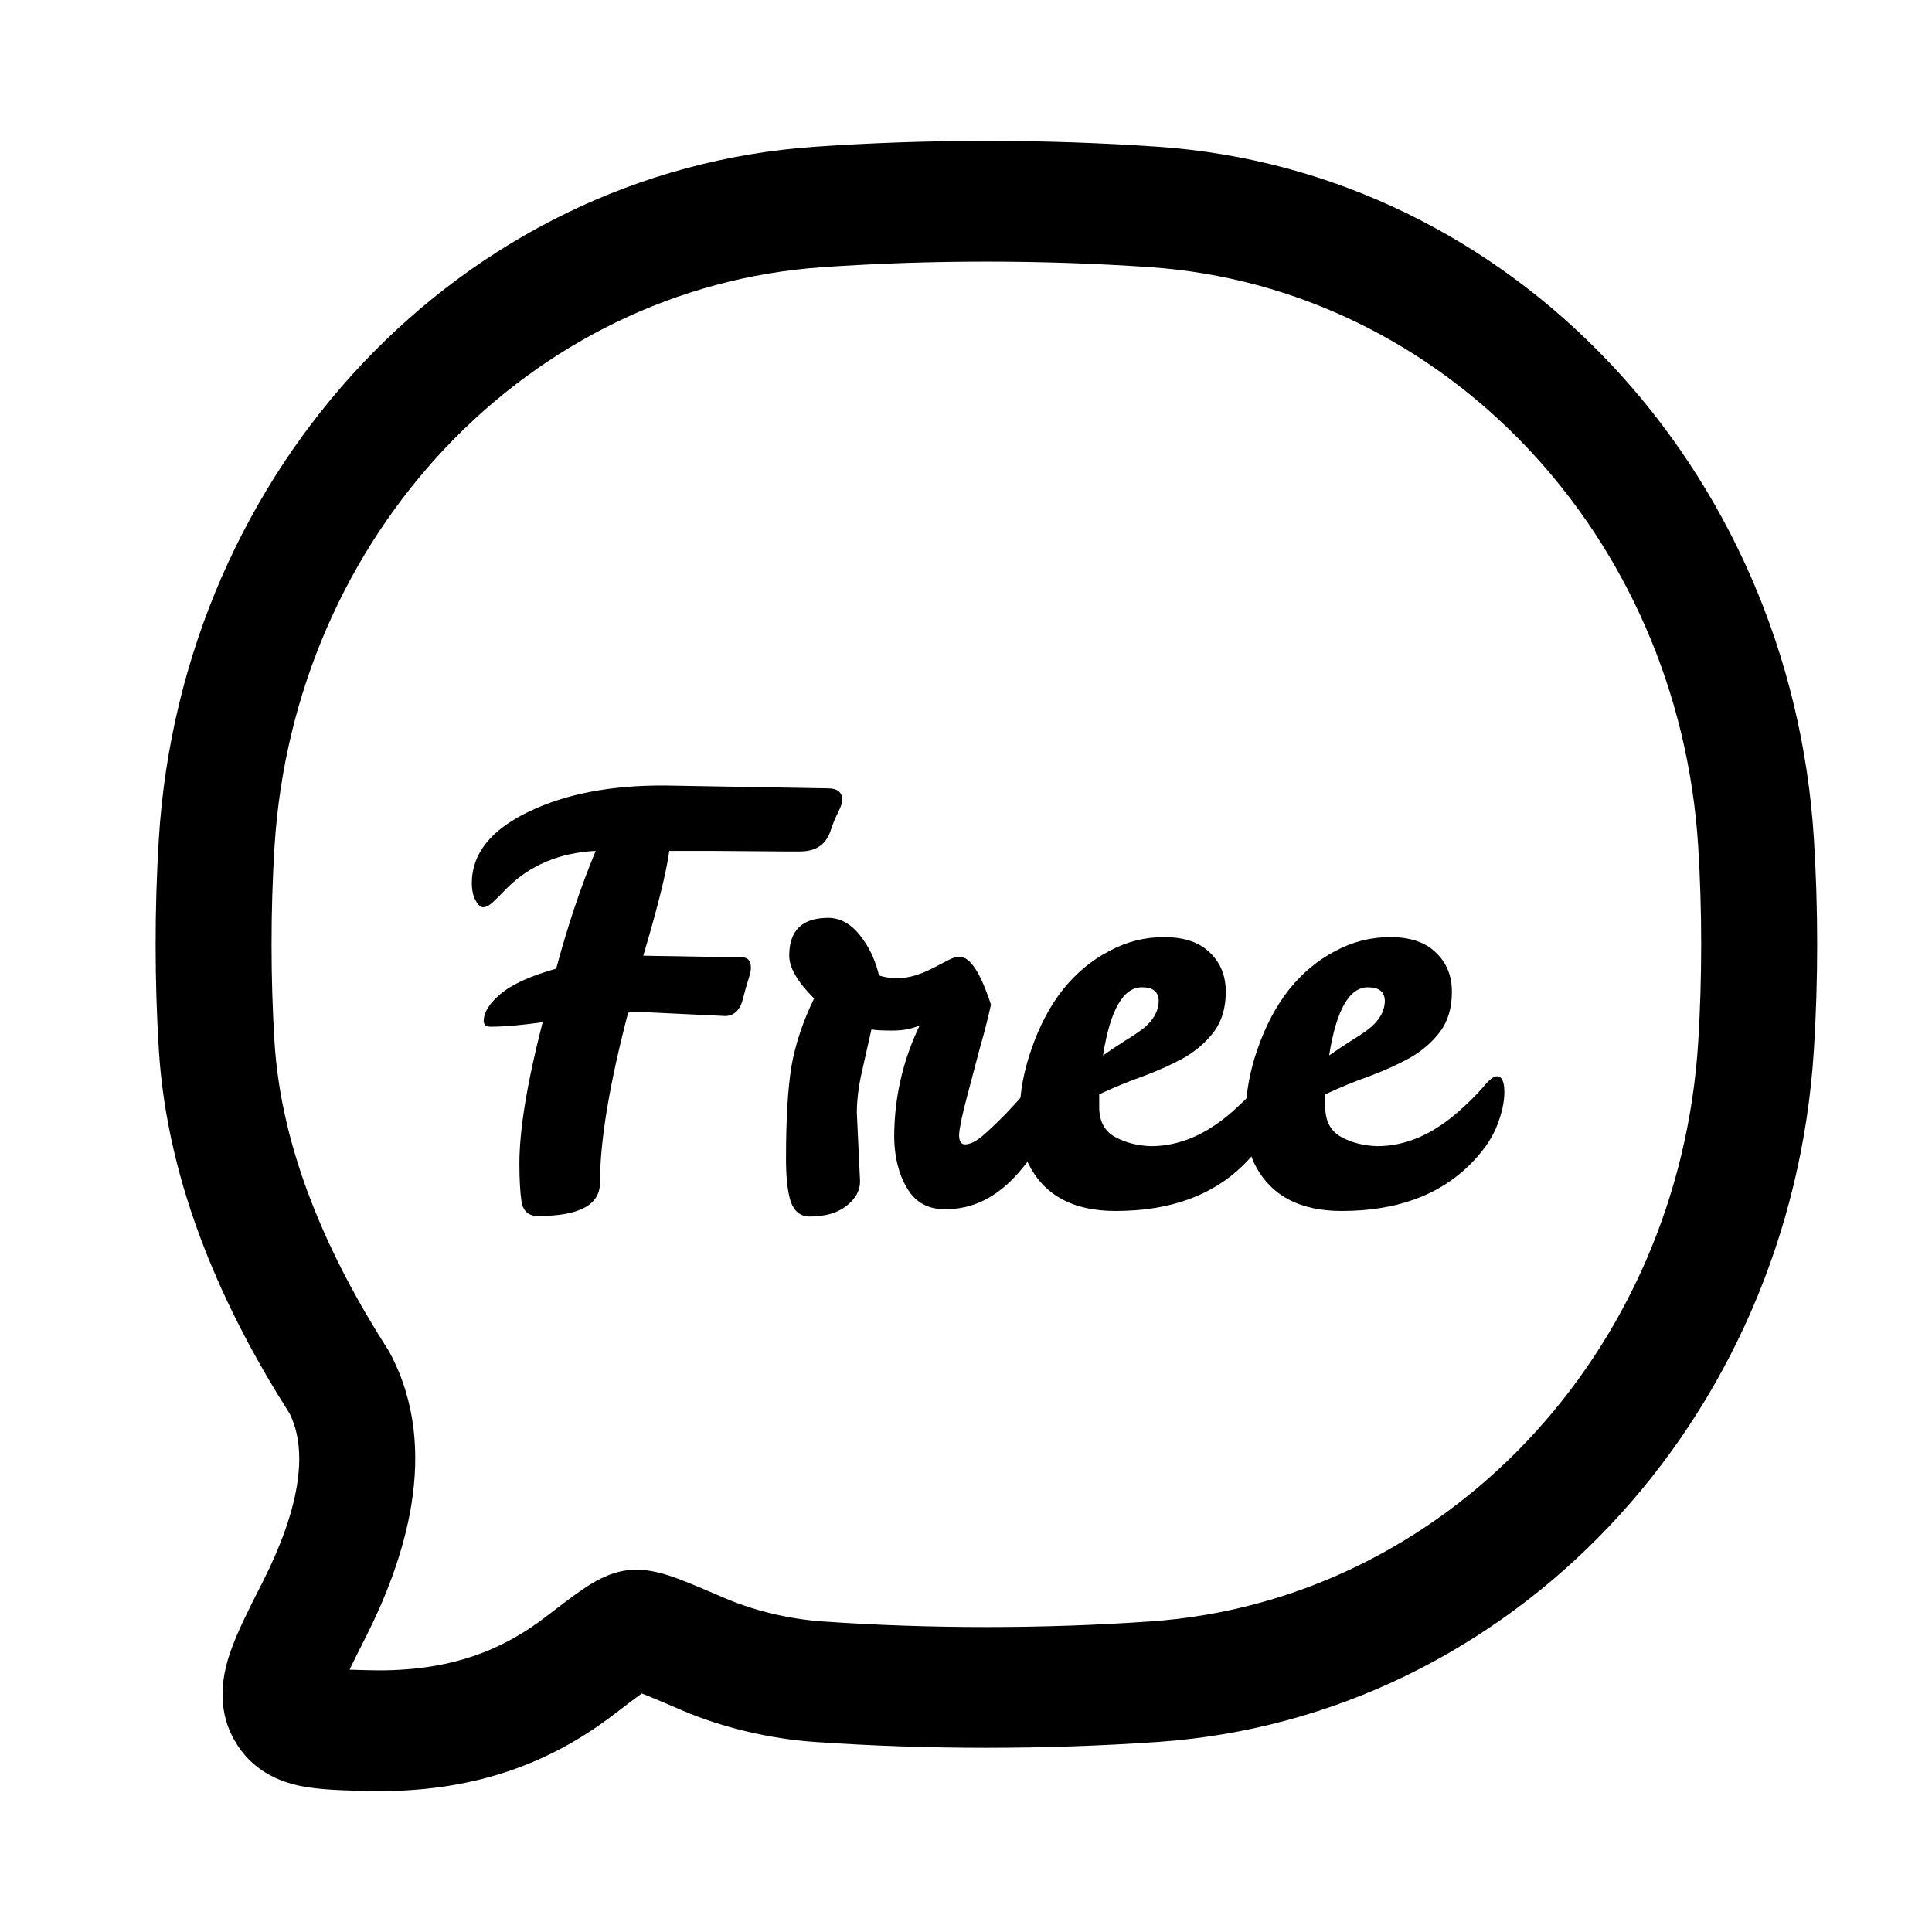 <svg width="24" height="24" viewBox="0 0 24 24" fill="none" xmlns="http://www.w3.org/2000/svg">
<path fill-rule="evenodd" clip-rule="evenodd" d="M14.289 3.319C12.951 3.227 11.553 3.227 10.217 3.319C6.57 3.572 3.651 6.644 3.41 10.519C3.361 11.317 3.361 12.145 3.41 12.943C3.495 14.303 4.077 15.605 4.815 16.759C4.826 16.776 4.837 16.794 4.846 16.812C5.488 18.022 5.017 19.402 4.538 20.348C4.46 20.503 4.395 20.63 4.342 20.741C4.414 20.744 4.496 20.746 4.59 20.748C5.616 20.774 6.267 20.479 6.785 20.081L6.801 20.068C6.968 19.94 7.119 19.824 7.244 19.74C7.353 19.666 7.551 19.537 7.793 19.506C8.046 19.474 8.291 19.564 8.413 19.608C8.57 19.666 8.769 19.751 8.999 19.85L9.018 19.858C9.382 20.014 9.818 20.114 10.217 20.142C11.553 20.235 12.951 20.235 14.289 20.142C17.937 19.89 20.856 16.817 21.096 12.943C21.145 12.145 21.145 11.317 21.096 10.519C20.856 6.644 17.937 3.572 14.289 3.319ZM10.122 1.823C11.521 1.726 12.983 1.726 14.385 1.823C18.769 2.126 22.247 5.813 22.533 10.422C22.587 11.285 22.587 12.177 22.533 13.039C22.247 17.649 18.769 21.335 14.385 21.639C12.983 21.736 11.521 21.736 10.122 21.639C9.579 21.601 8.989 21.468 8.469 21.245C8.241 21.147 8.085 21.08 7.972 21.037C7.894 21.093 7.79 21.172 7.639 21.288C6.878 21.873 5.918 22.282 4.555 22.248C4.54 22.248 4.526 22.247 4.511 22.247C4.248 22.24 3.968 22.233 3.739 22.187C3.464 22.132 3.123 21.993 2.91 21.614C2.678 21.203 2.771 20.786 2.861 20.523C2.946 20.276 3.094 19.985 3.244 19.689C3.251 19.675 3.258 19.661 3.265 19.648C3.712 18.764 3.837 18.042 3.598 17.56C2.799 16.304 2.08 14.756 1.973 13.039C1.92 12.177 1.92 11.285 1.973 10.422C2.259 5.813 5.738 2.126 10.122 1.823Z" fill="black"/>
<path d="M17.109 14.238C17.458 14.238 17.796 14.093 18.123 13.804C18.244 13.696 18.343 13.598 18.419 13.51C18.495 13.416 18.553 13.37 18.594 13.37C18.656 13.37 18.688 13.435 18.688 13.566C18.688 13.696 18.654 13.843 18.587 14.007C18.52 14.165 18.408 14.322 18.251 14.476C17.866 14.854 17.337 15.043 16.665 15.043C16.132 15.043 15.769 14.842 15.576 14.441C15.509 14.301 15.476 14.1 15.476 13.839C15.476 13.577 15.525 13.307 15.623 13.027C15.722 12.742 15.852 12.497 16.013 12.292C16.179 12.086 16.369 11.928 16.584 11.816C16.799 11.699 17.028 11.641 17.27 11.641C17.516 11.641 17.704 11.704 17.834 11.83C17.969 11.956 18.036 12.119 18.036 12.32C18.036 12.52 17.987 12.686 17.888 12.817C17.794 12.943 17.671 13.05 17.518 13.139C17.366 13.223 17.196 13.3 17.008 13.37C16.824 13.435 16.643 13.51 16.463 13.594V13.769C16.468 13.937 16.535 14.056 16.665 14.126C16.795 14.196 16.943 14.233 17.109 14.238ZM16.994 12.264C16.761 12.264 16.6 12.546 16.511 13.111C16.605 13.045 16.692 12.987 16.773 12.936C16.858 12.884 16.932 12.835 16.994 12.789C17.129 12.686 17.198 12.569 17.203 12.439C17.203 12.322 17.133 12.264 16.994 12.264Z" fill="black"/>
<path d="M14.3 14.238C14.649 14.238 14.988 14.093 15.315 13.804C15.435 13.696 15.534 13.598 15.61 13.51C15.686 13.416 15.745 13.37 15.785 13.37C15.848 13.37 15.879 13.435 15.879 13.566C15.879 13.696 15.845 13.843 15.778 14.007C15.711 14.165 15.599 14.322 15.442 14.476C15.057 14.854 14.528 15.043 13.856 15.043C13.323 15.043 12.96 14.842 12.768 14.441C12.7 14.301 12.667 14.1 12.667 13.839C12.667 13.577 12.716 13.307 12.815 13.027C12.913 12.742 13.043 12.497 13.204 12.292C13.37 12.086 13.561 11.928 13.776 11.816C13.991 11.699 14.219 11.641 14.461 11.641C14.707 11.641 14.896 11.704 15.026 11.83C15.16 11.956 15.227 12.119 15.227 12.32C15.227 12.52 15.178 12.686 15.079 12.817C14.985 12.943 14.862 13.05 14.71 13.139C14.557 13.223 14.387 13.3 14.199 13.37C14.015 13.435 13.834 13.51 13.655 13.594V13.769C13.659 13.937 13.726 14.056 13.856 14.126C13.986 14.196 14.134 14.233 14.3 14.238ZM14.186 12.264C13.953 12.264 13.791 12.546 13.702 13.111C13.796 13.045 13.883 12.987 13.964 12.936C14.049 12.884 14.123 12.835 14.186 12.789C14.32 12.686 14.389 12.569 14.394 12.439C14.394 12.322 14.325 12.264 14.186 12.264Z" fill="black"/>
<path d="M10.644 13.824L10.684 14.678C10.684 14.79 10.628 14.891 10.516 14.979C10.404 15.068 10.252 15.112 10.059 15.112C9.947 15.112 9.869 15.052 9.824 14.93C9.784 14.809 9.764 14.632 9.764 14.398C9.764 13.908 9.786 13.526 9.831 13.25C9.88 12.97 9.974 12.688 10.113 12.403C9.907 12.198 9.804 12.021 9.804 11.871C9.804 11.559 9.965 11.402 10.288 11.402C10.454 11.402 10.599 11.493 10.725 11.675C10.814 11.801 10.879 11.948 10.919 12.116C10.982 12.14 11.061 12.151 11.155 12.151C11.285 12.151 11.435 12.107 11.605 12.018L11.78 11.927C11.833 11.899 11.88 11.885 11.921 11.885C12.051 11.885 12.181 12.084 12.31 12.48C12.27 12.662 12.225 12.837 12.176 13.005C12.131 13.173 12.078 13.376 12.015 13.614C11.952 13.852 11.918 14.013 11.914 14.097C11.914 14.177 11.939 14.216 11.988 14.216C12.055 14.216 12.138 14.172 12.237 14.083C12.335 13.995 12.434 13.899 12.532 13.796C12.631 13.689 12.72 13.591 12.801 13.502C12.886 13.414 12.944 13.369 12.976 13.369C13.039 13.369 13.07 13.449 13.07 13.607C13.07 13.929 12.933 14.247 12.66 14.559C12.391 14.872 12.082 15.026 11.733 15.021C11.527 15.021 11.372 14.935 11.269 14.762C11.166 14.59 11.112 14.38 11.108 14.132C11.108 13.642 11.213 13.178 11.424 12.739C11.325 12.781 11.213 12.802 11.088 12.802C10.966 12.802 10.879 12.798 10.825 12.788C10.785 12.966 10.745 13.145 10.704 13.327C10.664 13.505 10.644 13.67 10.644 13.824Z" fill="black"/>
<path d="M6.741 12.698C6.481 12.735 6.266 12.754 6.096 12.754C6.038 12.754 6.009 12.731 6.009 12.684C6.009 12.577 6.078 12.465 6.217 12.348C6.36 12.227 6.591 12.122 6.909 12.033C7.052 11.501 7.216 11.013 7.4 10.57C6.952 10.593 6.584 10.747 6.298 11.032C6.226 11.107 6.168 11.165 6.123 11.207C6.078 11.249 6.038 11.27 6.002 11.27C5.971 11.27 5.939 11.242 5.908 11.186C5.876 11.13 5.861 11.055 5.861 10.962C5.865 10.603 6.098 10.311 6.56 10.087C7.021 9.863 7.59 9.753 8.267 9.758L10.283 9.793C10.403 9.793 10.464 9.842 10.464 9.94C10.464 9.968 10.446 10.019 10.41 10.094C10.374 10.164 10.343 10.241 10.316 10.325C10.258 10.493 10.133 10.577 9.94 10.577H9.725L8.831 10.57H8.314C8.278 10.836 8.17 11.27 7.991 11.872L9.221 11.893C9.292 11.893 9.328 11.937 9.328 12.026C9.328 12.054 9.317 12.103 9.295 12.173C9.272 12.243 9.252 12.315 9.234 12.39C9.198 12.544 9.122 12.621 9.006 12.621L7.984 12.572H7.897C7.87 12.572 7.839 12.574 7.803 12.579C7.57 13.47 7.453 14.175 7.453 14.693C7.453 14.968 7.196 15.106 6.681 15.106C6.569 15.106 6.501 15.048 6.479 14.931C6.461 14.81 6.452 14.651 6.452 14.455C6.452 14.035 6.548 13.449 6.741 12.698Z" fill="black"/>
</svg>

